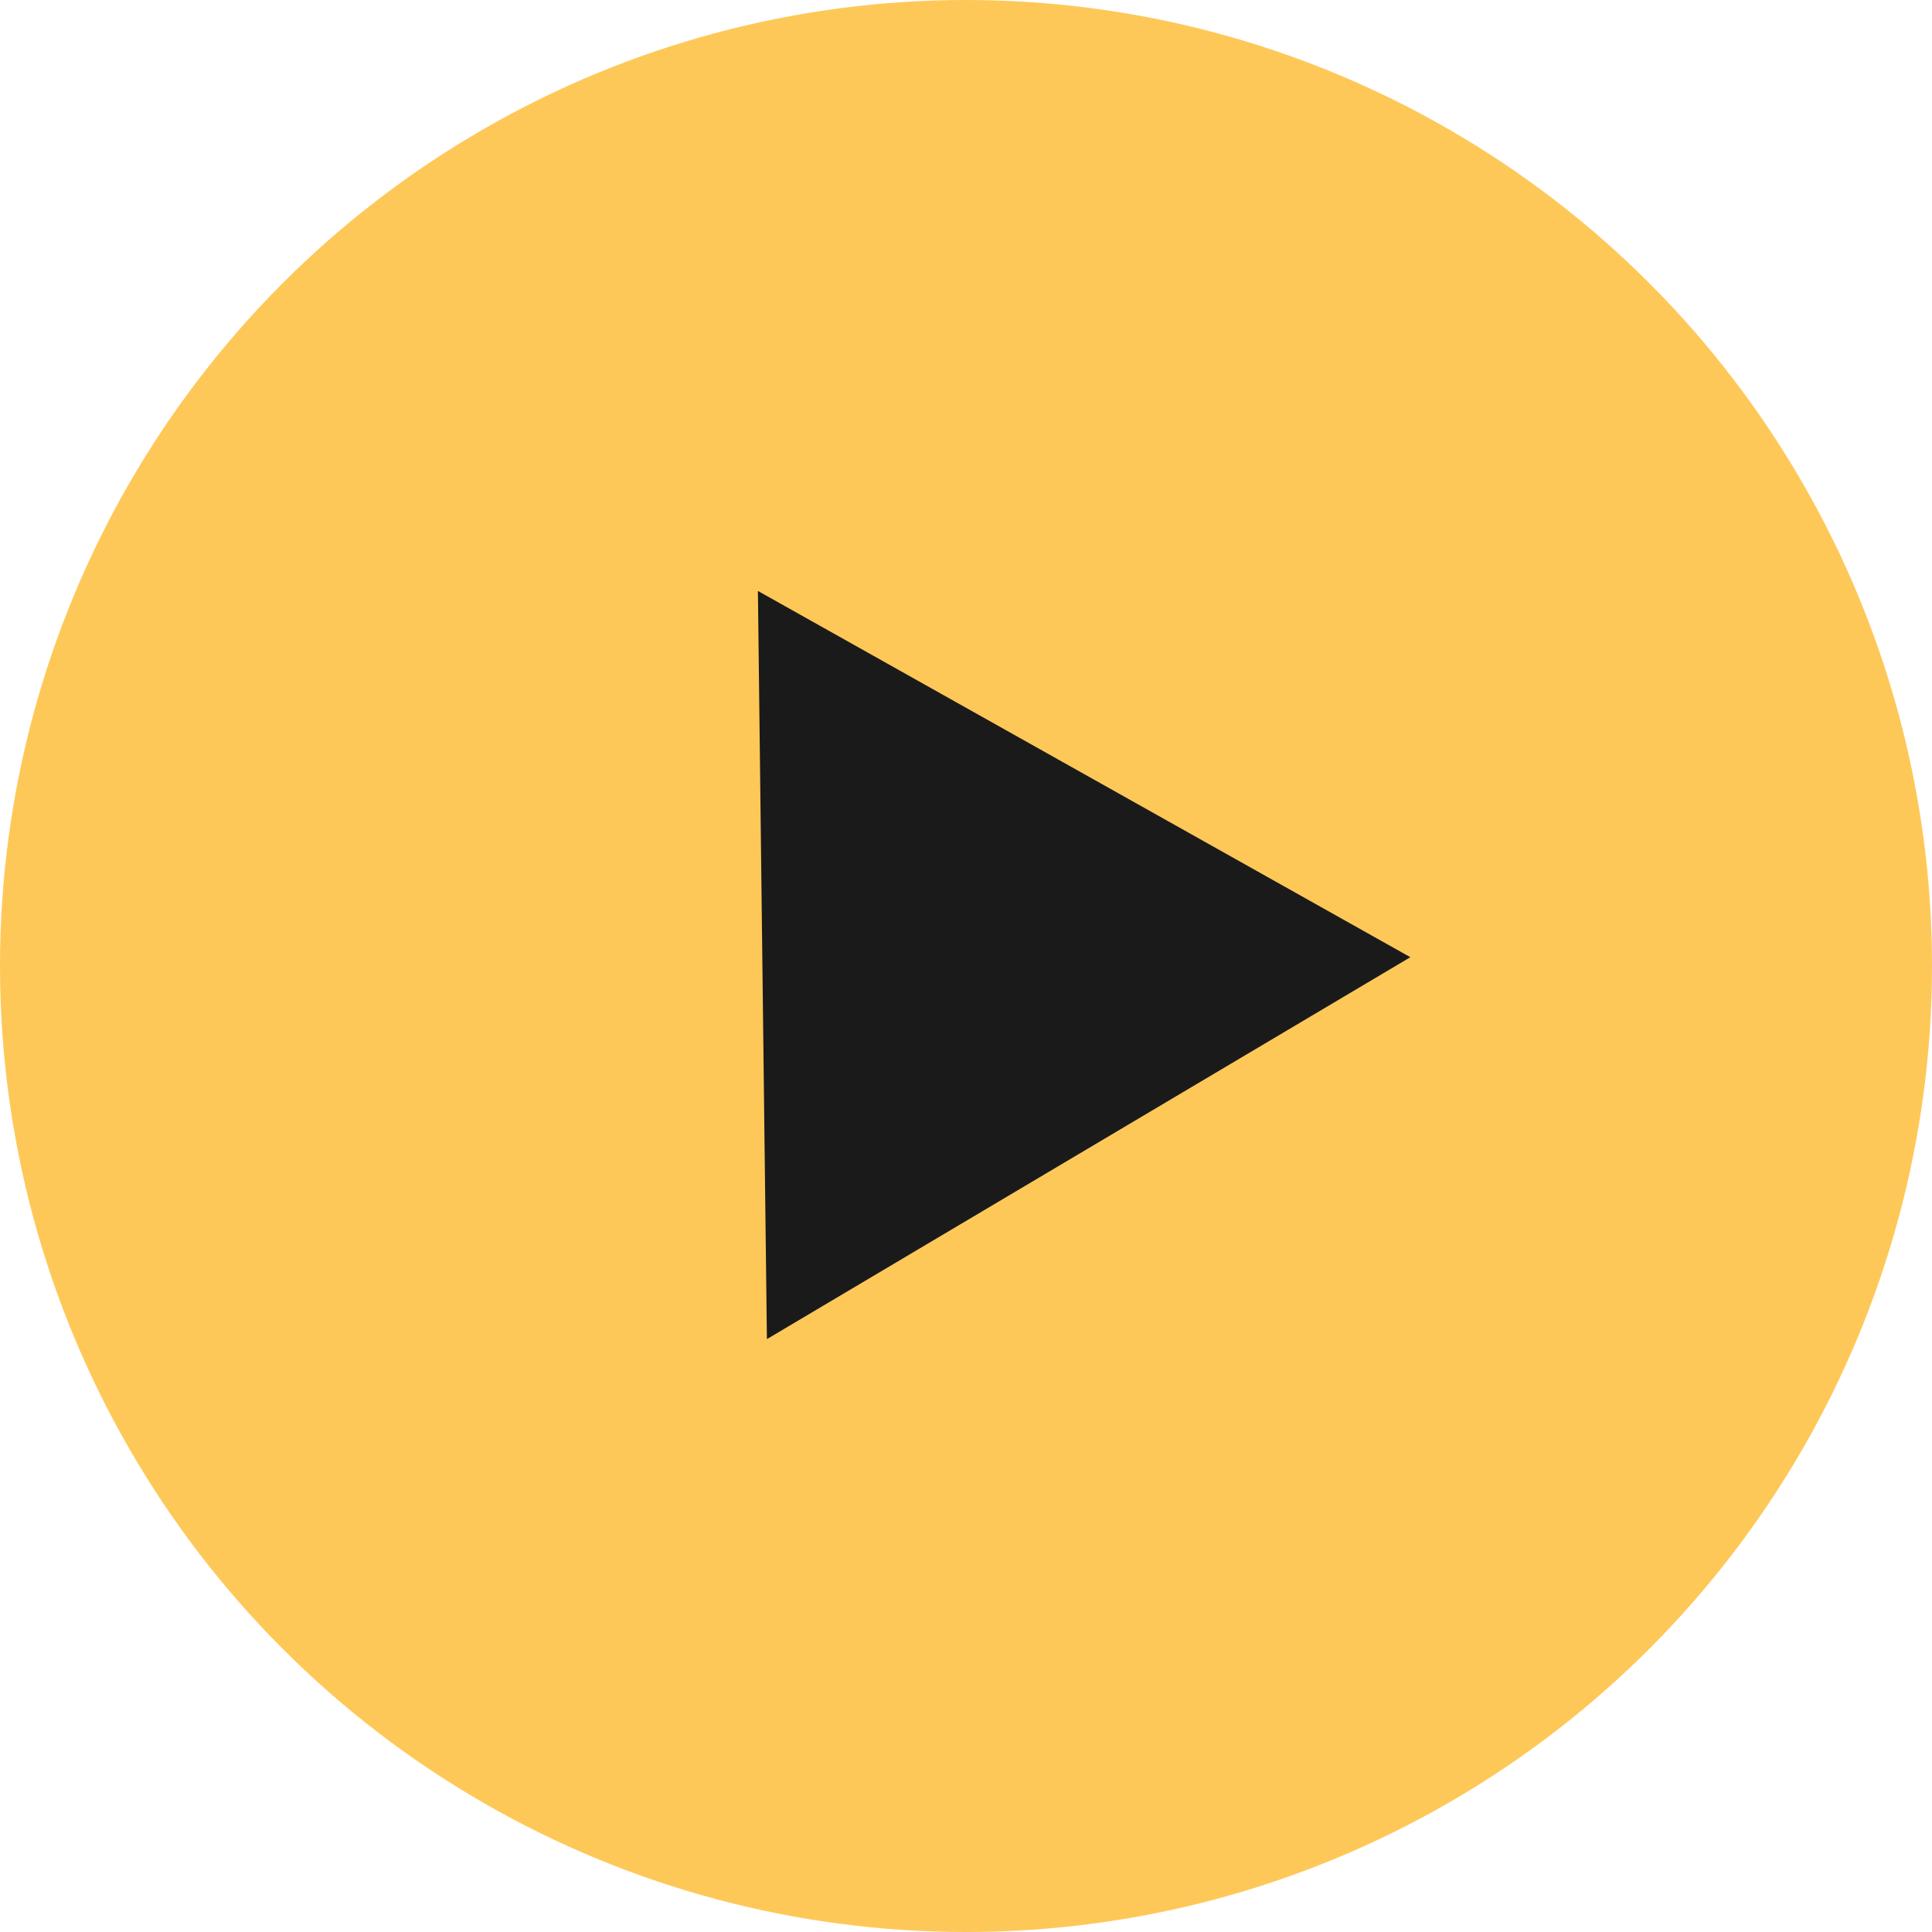 <?xml version="1.0" encoding="UTF-8"?> <svg xmlns="http://www.w3.org/2000/svg" width="38" height="38" viewBox="0 0 38 38" fill="none"> <circle cx="19" cy="19" r="19" fill="#FEC859"></circle> <path d="M14.907 11.623L27.74 18.827L15.084 26.339L14.907 11.623Z" fill="#1A1A1A"></path> </svg> 